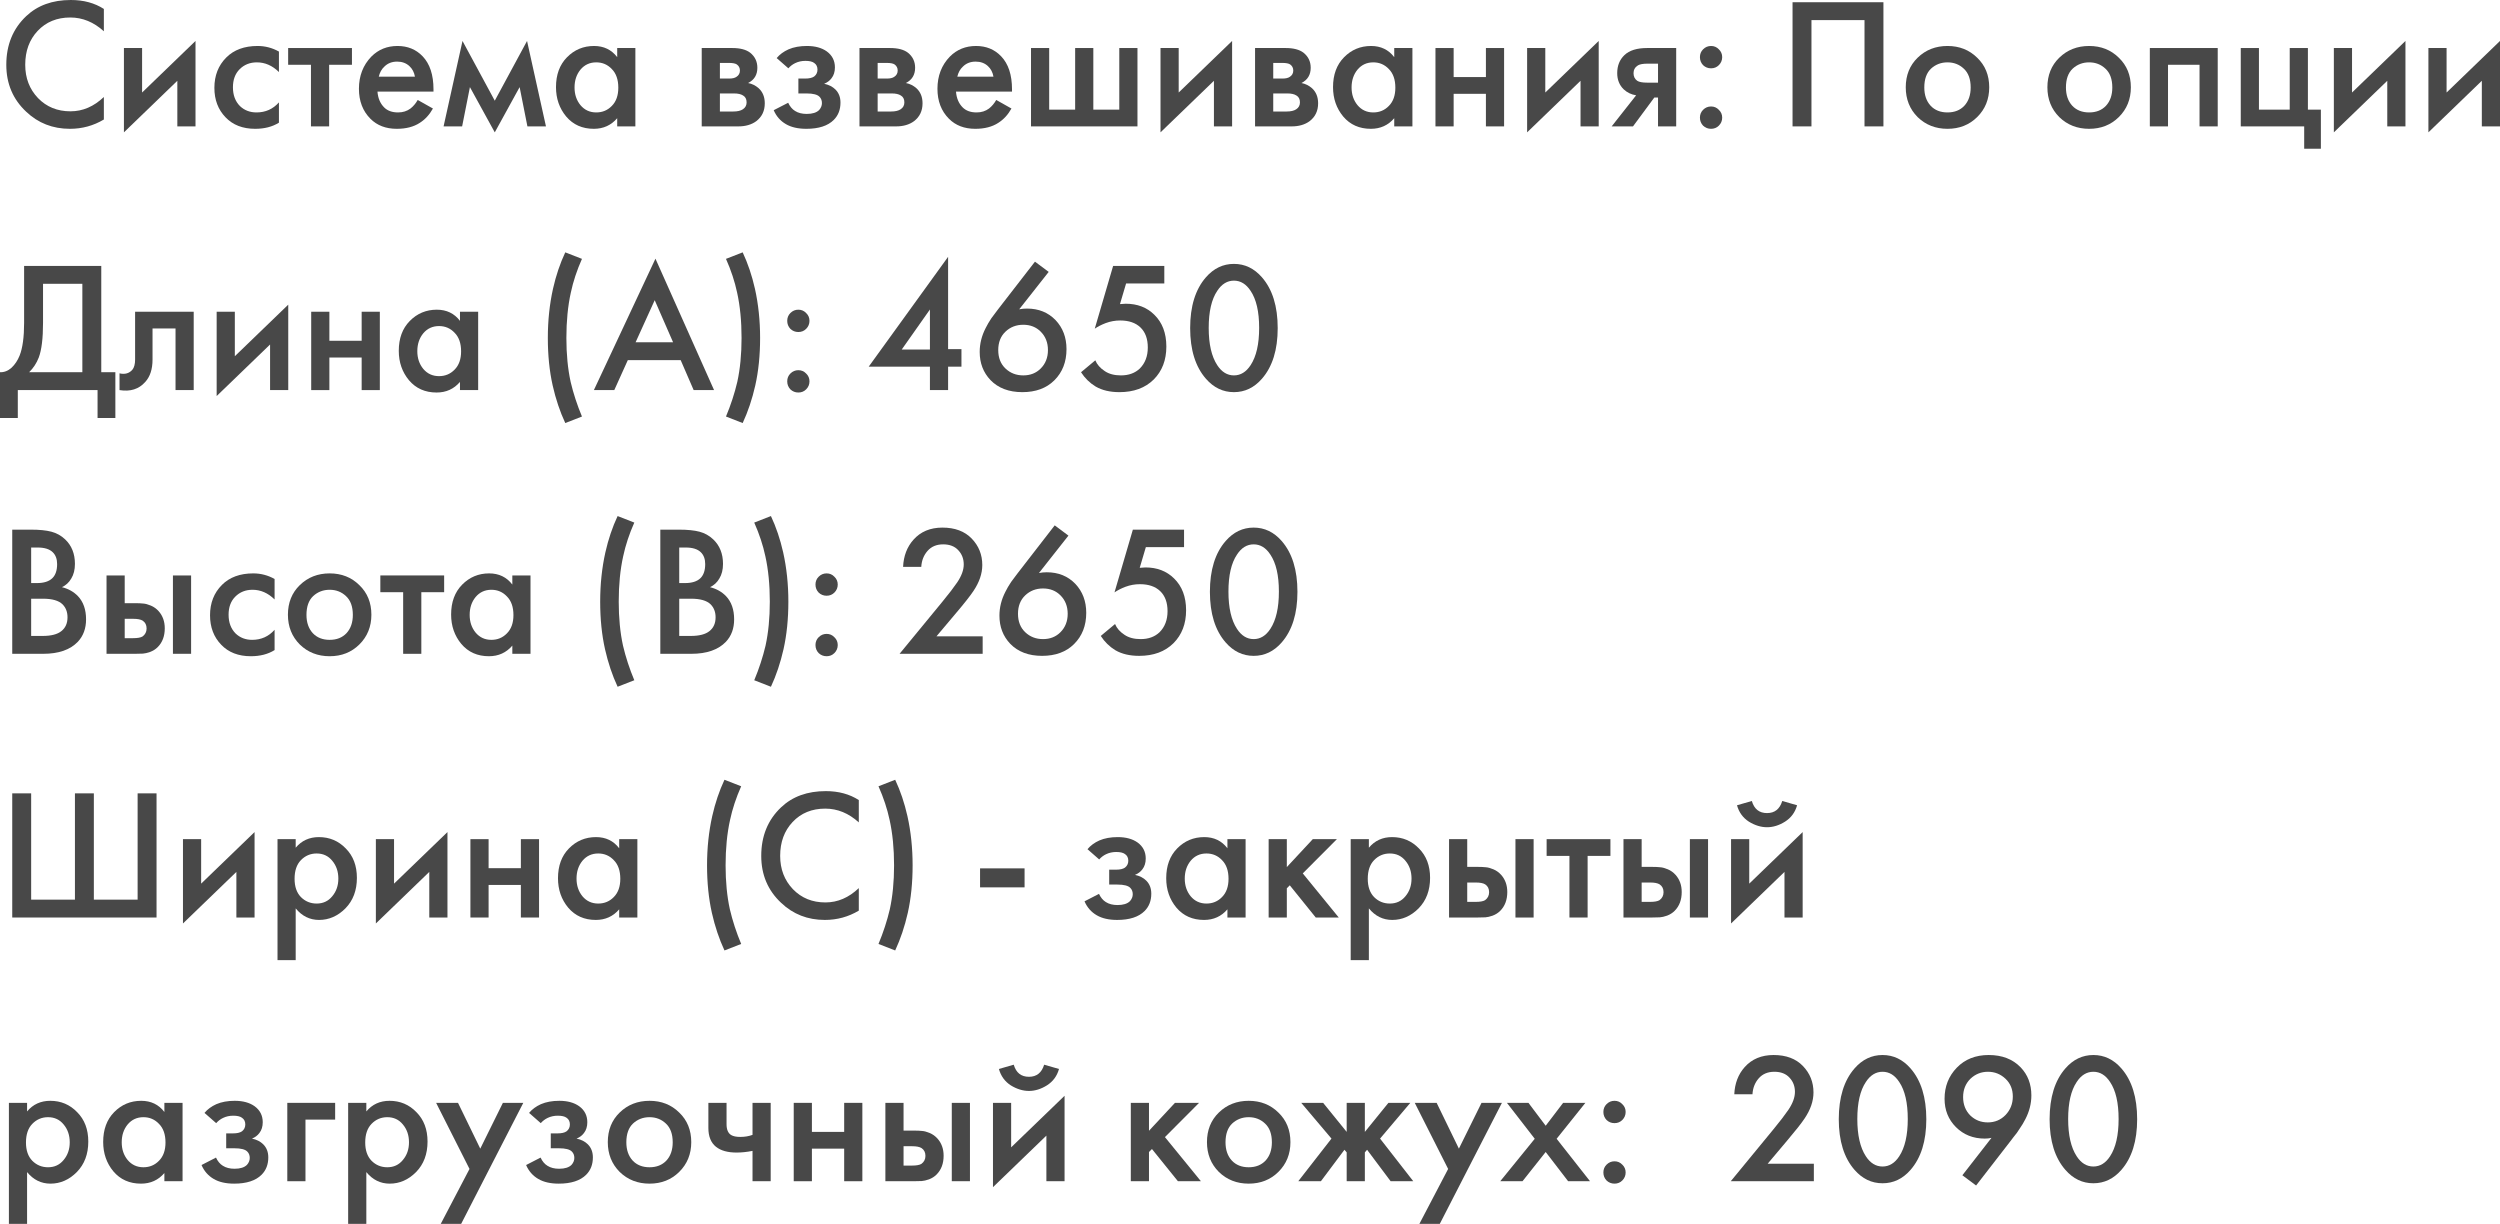 <?xml version="1.0" encoding="UTF-8"?> <svg xmlns="http://www.w3.org/2000/svg" width="956" height="468" viewBox="0 0 956 468" fill="none"> <path d="M39.718 3.417V11.959C35.841 8.447 31.562 6.691 26.881 6.691C21.774 6.691 17.613 8.4 14.398 11.816C11.23 15.186 9.646 19.504 9.646 24.771C9.646 29.849 11.277 34.096 14.54 37.513C17.802 40.882 21.94 42.567 26.952 42.567C31.633 42.567 35.888 40.74 39.718 37.086V45.699C35.746 48.072 31.42 49.258 26.739 49.258C20.166 49.258 14.587 47.075 10.001 42.709C4.941 37.964 2.411 31.985 2.411 24.771C2.411 17.179 4.941 10.986 10.001 6.193C14.351 2.064 20.048 0 27.094 0C31.964 0 36.172 1.139 39.718 3.417Z" fill="#484848"></path> <path d="M47.387 18.365H54.337V35.378L74.764 15.66V48.333H67.813V30.893L47.387 50.611V18.365Z" fill="#484848"></path> <path d="M106.664 19.718V27.548C104.158 25.08 101.344 23.846 98.224 23.846C95.576 23.846 93.377 24.724 91.627 26.48C89.925 28.188 89.074 30.49 89.074 33.385C89.074 36.374 89.973 38.771 91.769 40.574C93.472 42.187 95.576 42.994 98.082 42.994C101.533 42.994 104.394 41.713 106.664 39.15V46.909C104.158 48.475 101.132 49.258 97.585 49.258C92.81 49.258 89.027 47.787 86.237 44.845C83.4 41.903 81.982 38.154 81.982 33.598C81.982 28.9 83.495 25.032 86.521 21.995C89.452 19.053 93.448 17.582 98.507 17.582C101.392 17.582 104.11 18.294 106.664 19.718Z" fill="#484848"></path> <path d="M134.586 24.771H125.862V48.333H118.912V24.771H110.188V18.365H134.586V24.771Z" fill="#484848"></path> <path d="M159.737 38.225L165.553 41.499C164.229 43.872 162.55 45.699 160.517 46.98C158.2 48.499 155.269 49.258 151.722 49.258C147.562 49.258 144.204 47.977 141.651 45.414C138.719 42.472 137.254 38.652 137.254 33.954C137.254 29.019 138.838 24.914 142.006 21.639C144.701 18.934 148.034 17.582 152.006 17.582C155.883 17.582 159.075 18.887 161.581 21.497C164.371 24.392 165.766 28.615 165.766 34.167V35.022H144.346C144.535 37.537 145.386 39.554 146.9 41.072C148.176 42.353 149.949 42.994 152.219 42.994C154.063 42.994 155.647 42.496 156.971 41.499C158.059 40.645 158.981 39.554 159.737 38.225ZM144.843 29.327H158.673C158.389 27.666 157.68 26.314 156.545 25.27C155.316 24.131 153.756 23.561 151.864 23.561C149.878 23.561 148.247 24.202 146.97 25.483C145.93 26.432 145.221 27.714 144.843 29.327Z" fill="#484848"></path> <path d="M169.626 48.333L176.86 15.66L189.201 38.51L201.542 15.66L208.777 48.333H201.684L198.705 33.313L189.201 50.611L179.697 33.313L176.718 48.333H169.626Z" fill="#484848"></path> <path d="M236.018 21.853V18.365H242.968V48.333H236.018V45.201C233.701 47.906 230.722 49.258 227.081 49.258C222.684 49.258 219.161 47.692 216.513 44.56C213.912 41.428 212.612 37.679 212.612 33.313C212.612 28.568 214.007 24.771 216.797 21.924C219.634 19.029 223.085 17.582 227.152 17.582C230.887 17.582 233.842 19.006 236.018 21.853ZM228.003 23.846C225.544 23.846 223.535 24.771 221.974 26.622C220.461 28.473 219.705 30.751 219.705 33.456C219.705 36.113 220.461 38.367 221.974 40.218C223.535 42.069 225.544 42.994 228.003 42.994C230.367 42.994 232.353 42.164 233.961 40.503C235.616 38.842 236.443 36.517 236.443 33.527C236.443 30.442 235.616 28.07 233.961 26.409C232.353 24.7 230.367 23.846 228.003 23.846Z" fill="#484848"></path> <path d="M268.336 18.365H280.039C283.018 18.365 285.288 18.958 286.848 20.145C288.692 21.616 289.614 23.538 289.614 25.91C289.614 28.615 288.432 30.561 286.068 31.747C287.581 32.032 288.928 32.696 290.11 33.74C291.671 35.164 292.451 37.086 292.451 39.506C292.451 42.401 291.363 44.679 289.188 46.34C287.392 47.668 285.098 48.333 282.309 48.333H268.336V18.365ZM275.287 30.039H278.833C280.063 30.039 280.985 29.825 281.599 29.398C282.498 28.829 282.947 28.022 282.947 26.978C282.947 25.982 282.545 25.198 281.741 24.629C281.174 24.249 280.157 24.06 278.691 24.06H275.287V30.039ZM275.287 42.638H280.465C282.025 42.638 283.231 42.353 284.082 41.784C285.027 41.167 285.5 40.289 285.5 39.15C285.5 37.916 285.051 37.038 284.153 36.517C283.349 35.995 282.19 35.733 280.677 35.733H275.287V42.638Z" fill="#484848"></path> <path d="M301.47 26.124L297.001 22.209C298.136 20.833 299.649 19.718 301.541 18.863C303.526 18.009 305.867 17.582 308.562 17.582C311.683 17.582 314.213 18.27 316.151 19.646C318.232 21.165 319.272 23.205 319.272 25.768C319.272 27.429 318.846 28.805 317.995 29.897C317.286 30.846 316.34 31.558 315.158 32.032C316.955 32.412 318.397 33.147 319.485 34.239C320.761 35.52 321.4 37.181 321.4 39.221C321.4 41.926 320.549 44.133 318.846 45.841C316.577 48.119 313.078 49.258 308.349 49.258C305.181 49.258 302.581 48.665 300.548 47.479C298.42 46.245 296.859 44.465 295.866 42.14L301.399 39.293C302.061 40.716 302.935 41.76 304.023 42.425C305.205 43.184 306.694 43.564 308.491 43.564C310.666 43.564 312.25 43.065 313.243 42.069C313.953 41.262 314.307 40.384 314.307 39.435C314.307 38.438 314 37.632 313.385 37.015C312.581 36.161 310.926 35.733 308.42 35.733H305.3V30.039H307.924C309.437 30.039 310.572 29.778 311.328 29.256C312.179 28.592 312.605 27.714 312.605 26.622C312.605 25.483 312.179 24.629 311.328 24.06C310.619 23.538 309.508 23.277 307.995 23.277C306.576 23.277 305.276 23.561 304.094 24.131C303.101 24.605 302.226 25.27 301.47 26.124Z" fill="#484848"></path> <path d="M328.665 18.365H340.367C343.346 18.365 345.616 18.958 347.176 20.145C349.02 21.616 349.942 23.538 349.942 25.91C349.942 28.615 348.76 30.561 346.396 31.747C347.909 32.032 349.257 32.696 350.439 33.74C351.999 35.164 352.779 37.086 352.779 39.506C352.779 42.401 351.692 44.679 349.517 46.34C347.72 47.668 345.427 48.333 342.637 48.333H328.665V18.365ZM335.615 30.039H339.162C340.391 30.039 341.313 29.825 341.928 29.398C342.826 28.829 343.275 28.022 343.275 26.978C343.275 25.982 342.873 25.198 342.069 24.629C341.502 24.249 340.485 24.06 339.02 24.06H335.615V30.039ZM335.615 42.638H340.793C342.353 42.638 343.559 42.353 344.41 41.784C345.356 41.167 345.829 40.289 345.829 39.15C345.829 37.916 345.379 37.038 344.481 36.517C343.677 35.995 342.519 35.733 341.006 35.733H335.615V42.638Z" fill="#484848"></path> <path d="M380.964 38.225L386.78 41.499C385.456 43.872 383.777 45.699 381.744 46.98C379.427 48.499 376.496 49.258 372.949 49.258C368.788 49.258 365.431 47.977 362.878 45.414C359.946 42.472 358.48 38.652 358.48 33.954C358.48 29.019 360.064 24.914 363.232 21.639C365.928 18.934 369.261 17.582 373.233 17.582C377.11 17.582 380.302 18.887 382.808 21.497C385.598 24.392 386.993 28.615 386.993 34.167V35.022H365.573C365.762 37.537 366.613 39.554 368.126 41.072C369.403 42.353 371.176 42.994 373.446 42.994C375.29 42.994 376.874 42.496 378.198 41.499C379.285 40.645 380.207 39.554 380.964 38.225ZM366.069 29.327H379.9C379.616 27.666 378.907 26.314 377.772 25.27C376.543 24.131 374.982 23.561 373.091 23.561C371.105 23.561 369.474 24.202 368.197 25.483C367.157 26.432 366.448 27.714 366.069 29.327Z" fill="#484848"></path> <path d="M394.257 48.333V18.365H401.208V41.926H411.137V18.365H418.088V41.926H428.017V18.365H434.968V48.333H394.257Z" fill="#484848"></path> <path d="M443.78 18.365H450.731V35.378L471.157 15.66V48.333H464.207V30.893L443.78 50.611V18.365Z" fill="#484848"></path> <path d="M479.935 18.365H491.638C494.617 18.365 496.887 18.958 498.447 20.145C500.291 21.616 501.213 23.538 501.213 25.91C501.213 28.615 500.031 30.561 497.667 31.747C499.18 32.032 500.528 32.696 501.71 33.74C503.27 35.164 504.05 37.086 504.05 39.506C504.05 42.401 502.963 44.679 500.788 46.34C498.991 47.668 496.698 48.333 493.908 48.333H479.935V18.365ZM486.886 30.039H490.432C491.662 30.039 492.584 29.825 493.199 29.398C494.097 28.829 494.546 28.022 494.546 26.978C494.546 25.982 494.144 25.198 493.34 24.629C492.773 24.249 491.756 24.06 490.291 24.06H486.886V30.039ZM486.886 42.638H492.064C493.624 42.638 494.83 42.353 495.681 41.784C496.627 41.167 497.099 40.289 497.099 39.15C497.099 37.916 496.65 37.038 495.752 36.517C494.948 35.995 493.79 35.733 492.277 35.733H486.886V42.638Z" fill="#484848"></path> <path d="M533.157 21.853V18.365H540.107V48.333H533.157V45.201C530.84 47.906 527.861 49.258 524.22 49.258C519.823 49.258 516.3 47.692 513.652 44.56C511.052 41.428 509.751 37.679 509.751 33.313C509.751 28.568 511.146 24.771 513.936 21.924C516.773 19.029 520.225 17.582 524.291 17.582C528.026 17.582 530.982 19.006 533.157 21.853ZM525.142 23.846C522.683 23.846 520.674 24.771 519.114 26.622C517.6 28.473 516.844 30.751 516.844 33.456C516.844 36.113 517.6 38.367 519.114 40.218C520.674 42.069 522.683 42.994 525.142 42.994C527.506 42.994 529.492 42.164 531.1 40.503C532.755 38.842 533.582 36.517 533.582 33.527C533.582 30.442 532.755 28.07 531.1 26.409C529.492 24.7 527.506 23.846 525.142 23.846Z" fill="#484848"></path> <path d="M548.922 48.333V18.365H555.872V29.47H568.213V18.365H575.164V48.333H568.213V35.876H555.872V48.333H548.922Z" fill="#484848"></path> <path d="M583.969 18.365H590.92V35.378L611.346 15.66V48.333H604.395V30.893L583.969 50.611V18.365Z" fill="#484848"></path> <path d="M616.294 48.333L625.656 36.445C623.812 36.161 622.228 35.401 620.904 34.167C619.25 32.554 618.422 30.49 618.422 27.975C618.422 25.127 619.344 22.826 621.188 21.07C623.079 19.267 625.964 18.365 629.841 18.365H640.976V48.333H634.026V37.3H632.607L624.451 48.333H616.294ZM634.026 31.605V24.344H629.983C628.328 24.344 627.122 24.558 626.366 24.985C625.231 25.697 624.663 26.693 624.663 27.975C624.663 29.256 625.136 30.229 626.082 30.893C626.791 31.368 628.068 31.605 629.912 31.605H634.026Z" fill="#484848"></path> <path d="M651.258 24.914C650.455 24.06 650.053 23.039 650.053 21.853C650.053 20.667 650.455 19.67 651.258 18.863C652.109 18.009 653.126 17.582 654.308 17.582C655.49 17.582 656.483 18.009 657.287 18.863C658.138 19.67 658.564 20.667 658.564 21.853C658.564 23.039 658.138 24.06 657.287 24.914C656.483 25.721 655.49 26.124 654.308 26.124C653.126 26.124 652.109 25.721 651.258 24.914ZM651.258 48.048C650.455 47.194 650.053 46.174 650.053 44.987C650.053 43.801 650.455 42.804 651.258 41.998C652.109 41.143 653.126 40.716 654.308 40.716C655.49 40.716 656.483 41.143 657.287 41.998C658.138 42.804 658.564 43.801 658.564 44.987C658.564 46.174 658.138 47.194 657.287 48.048C656.483 48.855 655.49 49.258 654.308 49.258C653.126 49.258 652.109 48.855 651.258 48.048Z" fill="#484848"></path> <path d="M685.469 0.854H720.223V48.333H712.988V7.688H692.704V48.333H685.469V0.854Z" fill="#484848"></path> <path d="M733.301 22.067C736.374 19.077 740.181 17.582 744.72 17.582C749.259 17.582 753.042 19.077 756.068 22.067C759.141 25.009 760.678 28.781 760.678 33.385C760.678 37.94 759.141 41.737 756.068 44.774C753.042 47.763 749.259 49.258 744.72 49.258C740.181 49.258 736.374 47.763 733.301 44.774C730.275 41.737 728.762 37.94 728.762 33.385C728.762 28.781 730.275 25.009 733.301 22.067ZM738.266 40.432C739.873 42.14 742.025 42.994 744.72 42.994C747.415 42.994 749.567 42.14 751.174 40.432C752.782 38.676 753.586 36.35 753.586 33.456C753.586 30.276 752.711 27.88 750.961 26.266C749.259 24.653 747.179 23.846 744.72 23.846C742.261 23.846 740.157 24.653 738.408 26.266C736.705 27.88 735.854 30.276 735.854 33.456C735.854 36.35 736.658 38.676 738.266 40.432Z" fill="#484848"></path> <path d="M787.465 22.067C790.538 19.077 794.344 17.582 798.884 17.582C803.423 17.582 807.206 19.077 810.232 22.067C813.305 25.009 814.842 28.781 814.842 33.385C814.842 37.94 813.305 41.737 810.232 44.774C807.206 47.763 803.423 49.258 798.884 49.258C794.344 49.258 790.538 47.763 787.465 44.774C784.439 41.737 782.925 37.94 782.925 33.385C782.925 28.781 784.439 25.009 787.465 22.067ZM792.43 40.432C794.037 42.14 796.189 42.994 798.884 42.994C801.579 42.994 803.73 42.14 805.338 40.432C806.946 38.676 807.749 36.35 807.749 33.456C807.749 30.276 806.875 27.88 805.125 26.266C803.423 24.653 801.342 23.846 798.884 23.846C796.425 23.846 794.321 24.653 792.571 26.266C790.869 27.88 790.018 30.276 790.018 33.456C790.018 36.35 790.822 38.676 792.43 40.432Z" fill="#484848"></path> <path d="M822.096 18.365H848.055V48.333H841.104V24.771H829.047V48.333H822.096V18.365Z" fill="#484848"></path> <path d="M856.866 48.333V18.365H863.817V41.926H875.59V18.365H882.541V41.926H887.506V56.875H881.123V48.333H856.866Z" fill="#484848"></path> <path d="M892.467 18.365H899.418V35.378L919.845 15.66V48.333H912.894V30.893L892.467 50.611V18.365Z" fill="#484848"></path> <path d="M928.623 18.365H935.573V35.378L956 15.66V48.333H949.049V30.893L928.623 50.611V18.365Z" fill="#484848"></path> <path d="M9.22 101.696H38.725V142.341H44.116V159.852H37.307V149.174H6.809V159.852H0V142.341C1.608 142.388 3.073 141.819 4.397 140.633C5.721 139.399 6.762 137.833 7.518 135.934C8.653 133.04 9.22 128.887 9.22 123.478V101.696ZM16.455 108.529V123.478C16.455 129.409 15.911 133.823 14.823 136.717C13.972 138.9 12.743 140.775 11.135 142.341H31.491V108.529H16.455Z" fill="#484848"></path> <path d="M74.074 119.207V149.174H67.123V125.613H58.328V137.501C58.328 141.202 57.383 144.073 55.492 146.114C53.08 148.818 49.817 149.839 45.704 149.174V142.768C47.737 143.243 49.368 142.792 50.598 141.416C51.307 140.561 51.661 139.256 51.661 137.501V119.207H74.074Z" fill="#484848"></path> <path d="M82.849 119.207H89.8V136.219L110.227 116.502V149.174H103.276V131.735L82.849 151.452V119.207Z" fill="#484848"></path> <path d="M119.005 149.174V119.207H125.955V130.311H138.297V119.207H145.247V149.174H138.297V136.717H125.955V149.174H119.005Z" fill="#484848"></path> <path d="M175.897 122.695V119.207H182.848V149.174H175.897V146.042C173.58 148.747 170.601 150.1 166.96 150.1C162.563 150.1 159.04 148.534 156.393 145.402C153.792 142.27 152.492 138.521 152.492 134.155C152.492 129.409 153.886 125.613 156.676 122.766C159.513 119.871 162.965 118.424 167.031 118.424C170.767 118.424 173.722 119.847 175.897 122.695ZM167.882 124.688C165.424 124.688 163.414 125.613 161.854 127.464C160.341 129.315 159.584 131.592 159.584 134.297C159.584 136.955 160.341 139.209 161.854 141.06C163.414 142.91 165.424 143.836 167.882 143.836C170.247 143.836 172.233 143.005 173.84 141.344C175.495 139.683 176.323 137.358 176.323 134.368C176.323 131.284 175.495 128.911 173.84 127.25C172.233 125.542 170.247 124.688 167.882 124.688Z" fill="#484848"></path> <path d="M222.543 159.282L216.159 161.774C214.126 157.408 212.519 152.615 211.337 147.395C210.107 141.89 209.492 135.84 209.492 129.243C209.492 122.6 210.154 116.312 211.478 110.38C212.613 105.35 214.174 100.723 216.159 96.499L222.543 98.991C220.604 103.357 219.186 107.651 218.287 111.875C217.152 117 216.585 122.789 216.585 129.243C216.585 135.46 217.129 141.06 218.216 146.042C219.257 150.456 220.699 154.869 222.543 159.282Z" fill="#484848"></path> <path d="M265.255 149.174L260.291 137.714H240.077L234.899 149.174H227.098L250.645 98.92L273.057 149.174H265.255ZM243.056 130.881H257.383L250.361 114.793L243.056 130.881Z" fill="#484848"></path> <path d="M283.998 161.774L277.614 159.282C279.458 154.869 280.9 150.456 281.941 146.042C283.028 141.06 283.572 135.46 283.572 129.243C283.572 122.789 283.005 117 281.87 111.875C280.971 107.651 279.553 103.357 277.614 98.991L283.998 96.499C285.983 100.723 287.544 105.35 288.679 110.38C290.003 116.312 290.665 122.6 290.665 129.243C290.665 135.84 290.05 141.89 288.82 147.395C287.638 152.615 286.031 157.408 283.998 161.774Z" fill="#484848"></path> <path d="M302.241 125.755C301.437 124.901 301.035 123.881 301.035 122.695C301.035 121.508 301.437 120.512 302.241 119.705C303.092 118.851 304.109 118.424 305.291 118.424C306.473 118.424 307.466 118.851 308.27 119.705C309.121 120.512 309.546 121.508 309.546 122.695C309.546 123.881 309.121 124.901 308.27 125.755C307.466 126.562 306.473 126.966 305.291 126.966C304.109 126.966 303.092 126.562 302.241 125.755ZM302.241 148.89C301.437 148.035 301.035 147.015 301.035 145.829C301.035 144.642 301.437 143.646 302.241 142.839C303.092 141.985 304.109 141.558 305.291 141.558C306.473 141.558 307.466 141.985 308.27 142.839C309.121 143.646 309.546 144.642 309.546 145.829C309.546 147.015 309.121 148.035 308.27 148.89C307.466 149.696 306.473 150.1 305.291 150.1C304.109 150.1 303.092 149.696 302.241 148.89Z" fill="#484848"></path> <path d="M362.553 98.208V133.514H367.659V140.205H362.553V149.174H355.602V140.205H332.196L362.553 98.208ZM344.821 133.657H355.602V118.352L344.821 133.657Z" fill="#484848"></path> <path d="M395.771 100.059L401.02 103.974L389.743 118.281C390.688 118.091 391.681 117.997 392.721 117.997C397.166 117.997 400.807 119.468 403.644 122.41C406.434 125.352 407.829 129.054 407.829 133.514C407.829 138.402 406.268 142.388 403.147 145.473C400.121 148.463 396.055 149.957 390.948 149.957C385.794 149.957 381.728 148.415 378.749 145.331C376.007 142.436 374.635 138.853 374.635 134.582C374.635 131.45 375.392 128.413 376.905 125.471C377.236 124.806 377.567 124.189 377.898 123.62C378.276 123.003 378.678 122.362 379.104 121.698C379.577 121.034 379.931 120.559 380.168 120.274C380.404 119.942 380.83 119.373 381.444 118.566C382.106 117.712 382.508 117.19 382.65 117L395.771 100.059ZM397.97 126.823C396.22 125.067 393.998 124.189 391.303 124.189C388.608 124.189 386.338 125.067 384.494 126.823C382.65 128.579 381.728 130.928 381.728 133.87C381.728 136.812 382.65 139.161 384.494 140.917C386.338 142.673 388.608 143.551 391.303 143.551C393.998 143.551 396.22 142.673 397.97 140.917C399.814 139.067 400.736 136.717 400.736 133.87C400.736 131.023 399.814 128.674 397.97 126.823Z" fill="#484848"></path> <path d="M445.232 101.696V108.387H430.621L428.281 116.288C429.226 116.193 429.959 116.146 430.479 116.146C434.924 116.146 438.565 117.546 441.402 120.346C444.475 123.335 446.012 127.393 446.012 132.518C446.012 137.69 444.404 141.89 441.189 145.117C437.926 148.344 433.553 149.957 428.068 149.957C424.474 149.957 421.448 149.246 418.989 147.822C416.72 146.446 414.852 144.619 413.386 142.341L418.848 137.785C419.509 139.399 420.715 140.775 422.465 141.914C424.072 143.005 426.129 143.551 428.635 143.551C431.614 143.551 434.026 142.673 435.87 140.917C437.903 138.877 438.919 136.195 438.919 132.874C438.919 129.552 437.974 126.989 436.082 125.186C434.238 123.43 431.661 122.552 428.352 122.552C426.46 122.552 424.616 122.884 422.819 123.549C421.212 124.166 419.817 124.878 418.635 125.684L425.656 101.696H445.232Z" fill="#484848"></path> <path d="M482.564 144.832C479.585 148.249 476.015 149.957 471.854 149.957C467.693 149.957 464.124 148.249 461.145 144.832C457.126 140.229 455.116 133.775 455.116 125.471C455.116 117.119 457.126 110.641 461.145 106.038C464.124 102.621 467.693 100.913 471.854 100.913C476.015 100.913 479.585 102.621 482.564 106.038C486.583 110.641 488.593 117.119 488.593 125.471C488.593 133.775 486.583 140.229 482.564 144.832ZM478.238 111.234C476.535 108.624 474.408 107.319 471.854 107.319C469.301 107.319 467.173 108.624 465.471 111.234C463.296 114.461 462.209 119.183 462.209 125.4C462.209 131.569 463.296 136.314 465.471 139.636C467.173 142.246 469.301 143.551 471.854 143.551C474.408 143.551 476.535 142.246 478.238 139.636C480.413 136.314 481.5 131.569 481.5 125.4C481.5 119.183 480.413 114.461 478.238 111.234Z" fill="#484848"></path> <path d="M4.681 202.537H11.845C15.06 202.537 17.66 202.798 19.646 203.32C21.632 203.842 23.382 204.815 24.895 206.239C27.401 208.612 28.654 211.744 28.654 215.635C28.654 217.865 28.181 219.74 27.235 221.258C26.384 222.729 25.202 223.821 23.689 224.533C26.148 225.15 28.181 226.289 29.789 227.949C31.869 230.132 32.91 233.098 32.91 236.847C32.91 240.311 31.869 243.159 29.789 245.389C26.857 248.474 22.436 250.016 16.526 250.016H4.681V202.537ZM11.915 209.371V222.967H14.114C16.762 222.967 18.724 222.35 20.001 221.116C21.23 219.93 21.845 218.126 21.845 215.706C21.845 213.76 21.278 212.242 20.143 211.15C18.913 209.964 16.998 209.371 14.398 209.371H11.915ZM11.915 228.946V243.182H16.313C19.576 243.182 21.963 242.566 23.476 241.332C25.037 240.098 25.817 238.342 25.817 236.064C25.817 234.024 25.179 232.363 23.902 231.081C22.436 229.658 19.954 228.946 16.455 228.946H11.915Z" fill="#484848"></path> <path d="M40.737 250.016V220.048H47.688V230.654H51.66C52.937 230.654 53.977 230.702 54.781 230.797C55.584 230.844 56.554 231.105 57.688 231.58C58.823 232.054 59.816 232.766 60.667 233.715C62.228 235.471 63.008 237.654 63.008 240.264C63.008 243.254 62.109 245.65 60.313 247.453C59.509 248.26 58.54 248.877 57.405 249.304C56.317 249.684 55.395 249.897 54.639 249.945C53.929 249.992 52.913 250.016 51.589 250.016H40.737ZM47.688 244.037H50.88C52.582 244.037 53.788 243.823 54.497 243.396C55.537 242.637 56.057 241.617 56.057 240.335C56.057 239.006 55.561 238.01 54.568 237.346C53.811 236.871 52.605 236.634 50.951 236.634H47.688V244.037ZM66.129 250.016V220.048H73.079V250.016H66.129Z" fill="#484848"></path> <path d="M105.001 221.401V229.231C102.495 226.763 99.682 225.529 96.561 225.529C93.913 225.529 91.715 226.407 89.965 228.163C88.263 229.871 87.412 232.173 87.412 235.068C87.412 238.057 88.31 240.454 90.107 242.257C91.809 243.871 93.913 244.677 96.419 244.677C99.871 244.677 102.732 243.396 105.001 240.833V248.592C102.495 250.158 99.469 250.941 95.923 250.941C91.147 250.941 87.365 249.47 84.575 246.528C81.738 243.586 80.319 239.837 80.319 235.281C80.319 230.583 81.832 226.716 84.859 223.679C87.79 220.736 91.786 219.265 96.845 219.265C99.729 219.265 102.448 219.977 105.001 221.401Z" fill="#484848"></path> <path d="M114.642 223.75C117.715 220.76 121.522 219.265 126.061 219.265C130.6 219.265 134.383 220.76 137.409 223.75C140.482 226.692 142.019 230.465 142.019 235.068C142.019 239.623 140.482 243.42 137.409 246.457C134.383 249.447 130.6 250.941 126.061 250.941C121.522 250.941 117.715 249.447 114.642 246.457C111.616 243.42 110.102 239.623 110.102 235.068C110.102 230.465 111.616 226.692 114.642 223.75ZM119.607 242.115C121.214 243.823 123.366 244.677 126.061 244.677C128.756 244.677 130.907 243.823 132.515 242.115C134.123 240.359 134.926 238.034 134.926 235.139C134.926 231.959 134.052 229.563 132.302 227.949C130.6 226.336 128.52 225.529 126.061 225.529C123.602 225.529 121.498 226.336 119.748 227.949C118.046 229.563 117.195 231.959 117.195 235.139C117.195 238.034 117.999 240.359 119.607 242.115Z" fill="#484848"></path> <path d="M169.841 226.455H161.117V250.016H154.167V226.455H145.443V220.048H169.841V226.455Z" fill="#484848"></path> <path d="M195.914 223.536V220.048H202.865V250.016H195.914V246.884C193.597 249.589 190.618 250.941 186.977 250.941C182.58 250.941 179.057 249.375 176.41 246.243C173.809 243.111 172.509 239.362 172.509 234.997C172.509 230.251 173.904 226.455 176.693 223.607C179.53 220.713 182.982 219.265 187.048 219.265C190.784 219.265 193.739 220.689 195.914 223.536ZM187.9 225.529C185.441 225.529 183.431 226.455 181.871 228.305C180.358 230.156 179.601 232.434 179.601 235.139C179.601 237.796 180.358 240.05 181.871 241.901C183.431 243.752 185.441 244.677 187.9 244.677C190.264 244.677 192.25 243.847 193.857 242.186C195.512 240.525 196.34 238.2 196.34 235.21C196.34 232.126 195.512 229.753 193.857 228.092C192.25 226.383 190.264 225.529 187.9 225.529Z" fill="#484848"></path> <path d="M242.56 260.124L236.177 262.615C234.143 258.249 232.536 253.456 231.354 248.236C230.124 242.732 229.51 236.681 229.51 230.085C229.51 223.441 230.172 217.154 231.495 211.222C232.63 206.191 234.191 201.565 236.177 197.341L242.56 199.832C240.621 204.198 239.203 208.493 238.304 212.716C237.17 217.842 236.602 223.631 236.602 230.085C236.602 236.302 237.146 241.901 238.233 246.884C239.274 251.297 240.716 255.711 242.56 260.124Z" fill="#484848"></path> <path d="M252.505 202.537H259.668C262.884 202.537 265.484 202.798 267.47 203.32C269.456 203.842 271.206 204.815 272.719 206.239C275.225 208.612 276.478 211.744 276.478 215.635C276.478 217.865 276.005 219.74 275.059 221.258C274.208 222.729 273.026 223.821 271.513 224.533C273.972 225.15 276.005 226.289 277.613 227.949C279.693 230.132 280.733 233.098 280.733 236.847C280.733 240.311 279.693 243.159 277.613 245.389C274.681 248.474 270.26 250.016 264.349 250.016H252.505V202.537ZM259.739 209.371V222.967H261.938C264.586 222.967 266.548 222.35 267.825 221.116C269.054 219.93 269.669 218.126 269.669 215.706C269.669 213.76 269.102 212.242 267.967 211.15C266.737 209.964 264.822 209.371 262.222 209.371H259.739ZM259.739 228.946V243.182H264.137C267.399 243.182 269.787 242.566 271.3 241.332C272.861 240.098 273.641 238.342 273.641 236.064C273.641 234.024 273.002 232.363 271.726 231.081C270.26 229.658 267.778 228.946 264.279 228.946H259.739Z" fill="#484848"></path> <path d="M294.803 262.615L288.419 260.124C290.263 255.711 291.706 251.297 292.746 246.884C293.833 241.901 294.377 236.302 294.377 230.085C294.377 223.631 293.81 217.842 292.675 212.716C291.776 208.493 290.358 204.198 288.419 199.832L294.803 197.341C296.789 201.565 298.349 206.191 299.484 211.222C300.808 217.154 301.47 223.441 301.47 230.085C301.47 236.681 300.855 242.732 299.626 248.236C298.443 253.456 296.836 258.249 294.803 262.615Z" fill="#484848"></path> <path d="M313.046 226.597C312.242 225.743 311.84 224.723 311.84 223.536C311.84 222.35 312.242 221.353 313.046 220.547C313.897 219.692 314.914 219.265 316.096 219.265C317.278 219.265 318.271 219.692 319.075 220.547C319.926 221.353 320.351 222.35 320.351 223.536C320.351 224.723 319.926 225.743 319.075 226.597C318.271 227.404 317.278 227.807 316.096 227.807C314.914 227.807 313.897 227.404 313.046 226.597ZM313.046 249.731C312.242 248.877 311.84 247.857 311.84 246.67C311.84 245.484 312.242 244.488 313.046 243.681C313.897 242.827 314.914 242.399 316.096 242.399C317.278 242.399 318.271 242.827 319.075 243.681C319.926 244.488 320.351 245.484 320.351 246.67C320.351 247.857 319.926 248.877 319.075 249.731C318.271 250.538 317.278 250.941 316.096 250.941C314.914 250.941 313.897 250.538 313.046 249.731Z" fill="#484848"></path> <path d="M375.769 243.325V250.016H343.994L360.378 230.085C362.837 227.095 364.728 224.628 366.052 222.682C367.707 220.214 368.535 217.936 368.535 215.848C368.535 213.713 367.849 211.91 366.478 210.439C365.107 208.92 363.168 208.161 360.662 208.161C358.156 208.161 356.17 208.991 354.704 210.652C353.238 212.313 352.435 214.354 352.293 216.774H345.342C345.531 212.598 346.855 209.134 349.314 206.381C352.056 203.297 355.744 201.754 360.378 201.754C365.154 201.754 368.889 203.154 371.585 205.954C374.28 208.754 375.627 212.123 375.627 216.062C375.627 219.336 374.492 222.658 372.223 226.028C370.993 227.878 368.747 230.726 365.485 234.569L358.109 243.325H375.769Z" fill="#484848"></path> <path d="M403.321 200.9L408.569 204.815L397.292 219.123C398.238 218.933 399.231 218.838 400.271 218.838C404.716 218.838 408.357 220.309 411.194 223.251C413.983 226.194 415.378 229.895 415.378 234.356C415.378 239.244 413.818 243.23 410.697 246.315C407.671 249.304 403.605 250.799 398.498 250.799C393.344 250.799 389.278 249.257 386.299 246.172C383.556 243.277 382.185 239.695 382.185 235.424C382.185 232.292 382.942 229.255 384.455 226.312C384.786 225.648 385.117 225.031 385.448 224.462C385.826 223.845 386.228 223.204 386.653 222.54C387.126 221.875 387.481 221.401 387.717 221.116C387.954 220.784 388.379 220.214 388.994 219.408C389.656 218.553 390.058 218.031 390.2 217.842L403.321 200.9ZM405.52 227.665C403.77 225.909 401.548 225.031 398.853 225.031C396.157 225.031 393.888 225.909 392.044 227.665C390.2 229.421 389.278 231.77 389.278 234.712C389.278 237.654 390.2 240.003 392.044 241.759C393.888 243.515 396.157 244.393 398.853 244.393C401.548 244.393 403.77 243.515 405.52 241.759C407.364 239.908 408.286 237.559 408.286 234.712C408.286 231.865 407.364 229.515 405.52 227.665Z" fill="#484848"></path> <path d="M452.781 202.537V209.229H438.171L435.83 217.13C436.776 217.035 437.509 216.987 438.029 216.987C442.474 216.987 446.114 218.387 448.952 221.187C452.025 224.177 453.562 228.234 453.562 233.359C453.562 238.532 451.954 242.732 448.739 245.959C445.476 249.186 441.102 250.799 435.618 250.799C432.024 250.799 428.998 250.087 426.539 248.664C424.269 247.287 422.402 245.46 420.936 243.182L426.397 238.627C427.059 240.24 428.265 241.617 430.014 242.755C431.622 243.847 433.679 244.393 436.185 244.393C439.164 244.393 441.575 243.515 443.419 241.759C445.453 239.718 446.469 237.037 446.469 233.715C446.469 230.393 445.523 227.831 443.632 226.028C441.788 224.272 439.211 223.394 435.901 223.394C434.01 223.394 432.166 223.726 430.369 224.39C428.761 225.007 427.367 225.719 426.184 226.526L433.206 202.537H452.781Z" fill="#484848"></path> <path d="M490.114 245.674C487.135 249.091 483.565 250.799 479.404 250.799C475.243 250.799 471.673 249.091 468.694 245.674C464.675 241.071 462.666 234.617 462.666 226.312C462.666 217.96 464.675 211.483 468.694 206.88C471.673 203.463 475.243 201.754 479.404 201.754C483.565 201.754 487.135 203.463 490.114 206.88C494.133 211.483 496.142 217.96 496.142 226.312C496.142 234.617 494.133 241.071 490.114 245.674ZM485.787 212.076C484.085 209.466 481.957 208.161 479.404 208.161C476.851 208.161 474.723 209.466 473.021 212.076C470.846 215.303 469.758 220.025 469.758 226.241C469.758 232.41 470.846 237.156 473.021 240.478C474.723 243.088 476.851 244.393 479.404 244.393C481.957 244.393 484.085 243.088 485.787 240.478C487.962 237.156 489.05 232.41 489.05 226.241C489.05 220.025 487.962 215.303 485.787 212.076Z" fill="#484848"></path> <path d="M4.681 350.858V303.379H11.915V344.024H28.654V303.379H35.888V344.024H52.627V303.379H59.861V350.858H4.681Z" fill="#484848"></path> <path d="M69.966 320.89H76.917V337.902L97.344 318.185V350.858H90.393V333.418L69.966 353.135V320.89Z" fill="#484848"></path> <path d="M113.073 347.37V367.158H106.122V320.89H113.073V324.164C115.342 321.459 118.297 320.107 121.938 320.107C126.005 320.107 129.433 321.554 132.222 324.449C135.059 327.296 136.478 331.045 136.478 335.696C136.478 340.489 135.012 344.38 132.081 347.37C129.149 350.312 125.792 351.783 122.009 351.783C118.463 351.783 115.484 350.312 113.073 347.37ZM121.087 326.371C118.723 326.371 116.713 327.225 115.058 328.933C113.451 330.594 112.647 332.967 112.647 336.052C112.647 339.041 113.451 341.367 115.058 343.028C116.713 344.688 118.723 345.519 121.087 345.519C123.546 345.519 125.532 344.594 127.045 342.743C128.605 340.892 129.385 338.638 129.385 335.981C129.385 333.276 128.605 330.998 127.045 329.147C125.532 327.296 123.546 326.371 121.087 326.371Z" fill="#484848"></path> <path d="M143.732 320.89H150.682V337.902L171.109 318.185V350.858H164.158V333.418L143.732 353.135V320.89Z" fill="#484848"></path> <path d="M179.887 350.858V320.89H186.838V331.994H199.179V320.89H206.13V350.858H199.179V338.401H186.838V350.858H179.887Z" fill="#484848"></path> <path d="M236.779 324.378V320.89H243.73V350.858H236.779V347.726C234.462 350.431 231.484 351.783 227.843 351.783C223.445 351.783 219.923 350.217 217.275 347.085C214.674 343.953 213.374 340.204 213.374 335.838C213.374 331.093 214.769 327.296 217.559 324.449C220.396 321.554 223.847 320.107 227.914 320.107C231.649 320.107 234.604 321.53 236.779 324.378ZM228.765 326.371C226.306 326.371 224.297 327.296 222.736 329.147C221.223 330.998 220.467 333.276 220.467 335.981C220.467 338.638 221.223 340.892 222.736 342.743C224.297 344.594 226.306 345.519 228.765 345.519C231.129 345.519 233.115 344.688 234.723 343.028C236.377 341.367 237.205 339.041 237.205 336.052C237.205 332.967 236.377 330.594 234.723 328.933C233.115 327.225 231.129 326.371 228.765 326.371Z" fill="#484848"></path> <path d="M283.425 360.966L277.042 363.457C275.009 359.091 273.401 354.298 272.219 349.078C270.99 343.573 270.375 337.523 270.375 330.927C270.375 324.283 271.037 317.995 272.361 312.063C273.496 307.033 275.056 302.406 277.042 298.183L283.425 300.674C281.487 305.04 280.068 309.335 279.17 313.558C278.035 318.683 277.467 324.473 277.467 330.927C277.467 337.143 278.011 342.743 279.099 347.726C280.139 352.139 281.581 356.552 283.425 360.966Z" fill="#484848"></path> <path d="M328.407 305.942V314.483C324.53 310.972 320.251 309.216 315.57 309.216C310.463 309.216 306.302 310.924 303.087 314.341C299.919 317.71 298.335 322.029 298.335 327.296C298.335 332.374 299.966 336.621 303.229 340.038C306.491 343.407 310.629 345.092 315.641 345.092C320.322 345.092 324.577 343.265 328.407 339.611V348.224C324.436 350.597 320.109 351.783 315.428 351.783C308.856 351.783 303.276 349.6 298.69 345.234C293.63 340.489 291.101 334.509 291.101 327.296C291.101 319.703 293.63 313.511 298.69 308.718C303.04 304.589 308.737 302.525 315.783 302.525C320.653 302.525 324.861 303.664 328.407 305.942Z" fill="#484848"></path> <path d="M342.317 363.457L335.934 360.966C337.778 356.552 339.22 352.139 340.26 347.726C341.348 342.743 341.892 337.143 341.892 330.927C341.892 324.473 341.324 318.683 340.189 313.558C339.291 309.335 337.873 305.04 335.934 300.674L342.317 298.183C344.303 302.406 345.863 307.033 346.998 312.063C348.322 317.995 348.984 324.283 348.984 330.927C348.984 337.523 348.37 343.573 347.14 349.078C345.958 354.298 344.35 359.091 342.317 363.457Z" fill="#484848"></path> <path d="M374.774 339.326V332.065H391.796V339.326H374.774Z" fill="#484848"></path> <path d="M420.325 328.649L415.857 324.734C416.992 323.358 418.505 322.242 420.396 321.388C422.382 320.534 424.723 320.107 427.418 320.107C430.539 320.107 433.068 320.795 435.007 322.171C437.087 323.69 438.128 325.73 438.128 328.293C438.128 329.954 437.702 331.33 436.851 332.421C436.142 333.37 435.196 334.082 434.014 334.557C435.811 334.936 437.253 335.672 438.34 336.764C439.617 338.045 440.255 339.706 440.255 341.746C440.255 344.451 439.404 346.658 437.702 348.366C435.432 350.644 431.933 351.783 427.205 351.783C424.037 351.783 421.436 351.19 419.403 350.003C417.276 348.77 415.715 346.99 414.722 344.665L420.254 341.817C420.916 343.241 421.791 344.285 422.879 344.949C424.061 345.709 425.55 346.088 427.347 346.088C429.522 346.088 431.106 345.59 432.099 344.594C432.808 343.787 433.163 342.909 433.163 341.96C433.163 340.963 432.855 340.157 432.241 339.54C431.437 338.685 429.782 338.258 427.276 338.258H424.155V332.564H426.78C428.293 332.564 429.427 332.303 430.184 331.781C431.035 331.116 431.461 330.238 431.461 329.147C431.461 328.008 431.035 327.154 430.184 326.584C429.475 326.062 428.364 325.801 426.85 325.801C425.432 325.801 424.132 326.086 422.95 326.656C421.957 327.13 421.082 327.795 420.325 328.649Z" fill="#484848"></path> <path d="M469.365 324.378V320.89H476.316V350.858H469.365V347.726C467.048 350.431 464.07 351.783 460.429 351.783C456.031 351.783 452.509 350.217 449.861 347.085C447.26 343.953 445.96 340.204 445.96 335.838C445.96 331.093 447.355 327.296 450.145 324.449C452.982 321.554 456.433 320.107 460.5 320.107C464.235 320.107 467.19 321.53 469.365 324.378ZM461.351 326.371C458.892 326.371 456.882 327.296 455.322 329.147C453.809 330.998 453.052 333.276 453.052 335.981C453.052 338.638 453.809 340.892 455.322 342.743C456.882 344.594 458.892 345.519 461.351 345.519C463.715 345.519 465.701 344.688 467.309 343.028C468.963 341.367 469.791 339.041 469.791 336.052C469.791 332.967 468.963 330.594 467.309 328.933C465.701 327.225 463.715 326.371 461.351 326.371Z" fill="#484848"></path> <path d="M485.13 320.89H492.081V331.567L502.01 320.89H511.231L498.181 333.987L511.94 350.858H503.145L493.216 338.543L492.081 339.682V350.858H485.13V320.89Z" fill="#484848"></path> <path d="M523.457 347.37V367.158H516.506V320.89H523.457V324.164C525.727 321.459 528.682 320.107 532.323 320.107C536.389 320.107 539.817 321.554 542.607 324.449C545.444 327.296 546.863 331.045 546.863 335.696C546.863 340.489 545.397 344.38 542.465 347.37C539.534 350.312 536.176 351.783 532.394 351.783C528.847 351.783 525.869 350.312 523.457 347.37ZM531.472 326.371C529.108 326.371 527.098 327.225 525.443 328.933C523.835 330.594 523.032 332.967 523.032 336.052C523.032 339.041 523.835 341.367 525.443 343.028C527.098 344.688 529.108 345.519 531.472 345.519C533.93 345.519 535.916 344.594 537.429 342.743C538.99 340.892 539.77 338.638 539.77 335.981C539.77 333.276 538.99 330.998 537.429 329.147C535.916 327.296 533.93 326.371 531.472 326.371Z" fill="#484848"></path> <path d="M554.116 350.858V320.89H561.067V331.496H565.039C566.316 331.496 567.356 331.543 568.16 331.638C568.964 331.686 569.933 331.947 571.068 332.421C572.202 332.896 573.195 333.608 574.046 334.557C575.607 336.313 576.387 338.496 576.387 341.106C576.387 344.095 575.489 346.492 573.692 348.295C572.888 349.102 571.919 349.719 570.784 350.146C569.696 350.525 568.774 350.739 568.018 350.786C567.309 350.834 566.292 350.858 564.968 350.858H554.116ZM561.067 344.878H564.259C565.961 344.878 567.167 344.665 567.876 344.238C568.916 343.478 569.436 342.458 569.436 341.177C569.436 339.848 568.94 338.852 567.947 338.187C567.19 337.713 565.985 337.475 564.33 337.475H561.067V344.878ZM579.508 350.858V320.89H586.458V350.858H579.508Z" fill="#484848"></path> <path d="M615.827 327.296H607.103V350.858H600.153V327.296H591.429V320.89H615.827V327.296Z" fill="#484848"></path> <path d="M620.817 350.858V320.89H627.768V331.496H631.739C633.016 331.496 634.056 331.543 634.86 331.638C635.664 331.686 636.633 331.947 637.768 332.421C638.903 332.896 639.896 333.608 640.747 334.557C642.307 336.313 643.088 338.496 643.088 341.106C643.088 344.095 642.189 346.492 640.392 348.295C639.589 349.102 638.619 349.719 637.484 350.146C636.397 350.525 635.475 350.739 634.718 350.786C634.009 350.834 632.992 350.858 631.669 350.858H620.817ZM627.768 344.878H630.959C632.661 344.878 633.867 344.665 634.576 344.238C635.617 343.478 636.137 342.458 636.137 341.177C636.137 339.848 635.64 338.852 634.647 338.187C633.891 337.713 632.685 337.475 631.03 337.475H627.768V344.878ZM646.208 350.858V320.89H653.159V350.858H646.208Z" fill="#484848"></path> <path d="M661.959 320.89H668.91V337.902L689.336 318.185V350.858H682.386V333.418L661.959 353.135V320.89ZM664.229 307.935L669.903 306.297C670.801 309.382 672.74 310.924 675.719 310.924C678.65 310.924 680.589 309.382 681.535 306.297L687.209 307.935C686.452 310.64 684.915 312.728 682.599 314.199C680.329 315.622 678.036 316.334 675.719 316.334C673.402 316.334 671.085 315.622 668.768 314.199C666.498 312.728 664.985 310.64 664.229 307.935Z" fill="#484848"></path> <path d="M10.355 448.211V468H3.404V421.731H10.355V425.006C12.625 422.301 15.58 420.949 19.221 420.949C23.287 420.949 26.715 422.396 29.505 425.291C32.342 428.138 33.761 431.887 33.761 436.537C33.761 441.33 32.295 445.222 29.363 448.211C26.432 451.154 23.074 452.625 19.292 452.625C15.745 452.625 12.767 451.154 10.355 448.211ZM18.37 427.213C16.006 427.213 13.996 428.067 12.341 429.775C10.733 431.436 9.93 433.809 9.93 436.893C9.93 439.883 10.733 442.208 12.341 443.869C13.996 445.53 16.006 446.361 18.37 446.361C20.828 446.361 22.814 445.435 24.328 443.584C25.888 441.734 26.668 439.48 26.668 436.822C26.668 434.117 25.888 431.839 24.328 429.989C22.814 428.138 20.828 427.213 18.37 427.213Z" fill="#484848"></path> <path d="M62.859 425.219V421.731H69.81V451.699H62.859V448.567C60.542 451.272 57.564 452.625 53.923 452.625C49.525 452.625 46.003 451.059 43.355 447.927C40.754 444.795 39.454 441.046 39.454 436.68C39.454 431.934 40.849 428.138 43.639 425.291C46.476 422.396 49.927 420.949 53.994 420.949C57.729 420.949 60.684 422.372 62.859 425.219ZM54.845 427.213C52.386 427.213 50.377 428.138 48.816 429.989C47.303 431.839 46.547 434.117 46.547 436.822C46.547 439.48 47.303 441.734 48.816 443.584C50.377 445.435 52.386 446.361 54.845 446.361C57.209 446.361 59.195 445.53 60.803 443.869C62.458 442.208 63.285 439.883 63.285 436.893C63.285 433.809 62.458 431.436 60.803 429.775C59.195 428.067 57.209 427.213 54.845 427.213Z" fill="#484848"></path> <path d="M82.667 429.49L78.199 425.575C79.334 424.199 80.847 423.084 82.738 422.23C84.724 421.376 87.064 420.949 89.76 420.949C92.88 420.949 95.41 421.637 97.349 423.013C99.429 424.531 100.469 426.572 100.469 429.134C100.469 430.795 100.044 432.172 99.193 433.263C98.484 434.212 97.538 434.924 96.356 435.398C98.153 435.778 99.595 436.514 100.682 437.605C101.959 438.886 102.597 440.547 102.597 442.588C102.597 445.293 101.746 447.5 100.044 449.208C97.774 451.486 94.275 452.625 89.547 452.625C86.379 452.625 83.778 452.031 81.745 450.845C79.617 449.611 78.057 447.832 77.064 445.506L82.596 442.659C83.258 444.083 84.133 445.127 85.22 445.791C86.403 446.55 87.892 446.93 89.689 446.93C91.864 446.93 93.448 446.432 94.441 445.435C95.15 444.628 95.505 443.751 95.505 442.801C95.505 441.805 95.197 440.998 94.583 440.381C93.779 439.527 92.124 439.1 89.618 439.1H86.497V433.405H89.121C90.634 433.405 91.769 433.144 92.526 432.622C93.377 431.958 93.802 431.08 93.802 429.989C93.802 428.85 93.377 427.996 92.526 427.426C91.817 426.904 90.705 426.643 89.192 426.643C87.774 426.643 86.473 426.928 85.291 427.497C84.298 427.972 83.424 428.636 82.667 429.49Z" fill="#484848"></path> <path d="M109.862 451.699V421.731H128.161V428.138H116.813V451.699H109.862Z" fill="#484848"></path> <path d="M140.085 448.211V468H133.134V421.731H140.085V425.006C142.355 422.301 145.31 420.949 148.951 420.949C153.017 420.949 156.445 422.396 159.235 425.291C162.072 428.138 163.491 431.887 163.491 436.537C163.491 441.33 162.025 445.222 159.093 448.211C156.162 451.154 152.804 452.625 149.022 452.625C145.476 452.625 142.497 451.154 140.085 448.211ZM148.1 427.213C145.736 427.213 143.726 428.067 142.071 429.775C140.463 431.436 139.66 433.809 139.66 436.893C139.66 439.883 140.463 442.208 142.071 443.869C143.726 445.53 145.736 446.361 148.1 446.361C150.559 446.361 152.544 445.435 154.057 443.584C155.618 441.734 156.398 439.48 156.398 436.822C156.398 434.117 155.618 431.839 154.057 429.989C152.544 428.138 150.559 427.213 148.1 427.213Z" fill="#484848"></path> <path d="M168.546 468L179.539 447.001L166.773 421.731H175.142L183.653 439.242L192.306 421.731H200.108L176.348 468H168.546Z" fill="#484848"></path> <path d="M206.787 429.49L202.318 425.575C203.453 424.199 204.966 423.084 206.858 422.23C208.844 421.376 211.184 420.949 213.879 420.949C217 420.949 219.53 421.637 221.468 423.013C223.549 424.531 224.589 426.572 224.589 429.134C224.589 430.795 224.164 432.172 223.312 433.263C222.603 434.212 221.657 434.924 220.475 435.398C222.272 435.778 223.714 436.514 224.802 437.605C226.079 438.886 226.717 440.547 226.717 442.588C226.717 445.293 225.866 447.5 224.164 449.208C221.894 451.486 218.395 452.625 213.667 452.625C210.499 452.625 207.898 452.031 205.865 450.845C203.737 449.611 202.177 447.832 201.184 445.506L206.716 442.659C207.378 444.083 208.253 445.127 209.34 445.791C210.522 446.55 212.012 446.93 213.808 446.93C215.983 446.93 217.567 446.432 218.56 445.435C219.27 444.628 219.624 443.751 219.624 442.801C219.624 441.805 219.317 440.998 218.702 440.381C217.898 439.527 216.243 439.1 213.737 439.1H210.617V433.405H213.241C214.754 433.405 215.889 433.144 216.645 432.622C217.497 431.958 217.922 431.08 217.922 429.989C217.922 428.85 217.497 427.996 216.645 427.426C215.936 426.904 214.825 426.643 213.312 426.643C211.893 426.643 210.593 426.928 209.411 427.497C208.418 427.972 207.543 428.636 206.787 429.49Z" fill="#484848"></path> <path d="M236.961 425.433C240.034 422.443 243.84 420.949 248.38 420.949C252.919 420.949 256.702 422.443 259.728 425.433C262.801 428.375 264.338 432.148 264.338 436.751C264.338 441.307 262.801 445.103 259.728 448.14C256.702 451.13 252.919 452.625 248.38 452.625C243.84 452.625 240.034 451.13 236.961 448.14C233.934 445.103 232.421 441.307 232.421 436.751C232.421 432.148 233.934 428.375 236.961 425.433ZM241.925 443.798C243.533 445.506 245.684 446.361 248.38 446.361C251.075 446.361 253.226 445.506 254.834 443.798C256.441 442.042 257.245 439.717 257.245 436.822C257.245 433.643 256.371 431.246 254.621 429.633C252.919 428.019 250.838 427.213 248.38 427.213C245.921 427.213 243.817 428.019 242.067 429.633C240.365 431.246 239.514 433.643 239.514 436.822C239.514 439.717 240.318 442.042 241.925 443.798Z" fill="#484848"></path> <path d="M287.763 451.699V440.097C285.635 440.524 283.602 440.737 281.663 440.737C278.259 440.737 275.634 440.002 273.79 438.531C271.852 436.965 270.882 434.568 270.882 431.341V421.731H277.833V429.917C277.833 431.958 278.424 433.334 279.606 434.046C280.41 434.521 281.569 434.758 283.082 434.758C284.784 434.758 286.344 434.497 287.763 433.975V421.731H294.713V451.699H287.763Z" fill="#484848"></path> <path d="M303.522 451.699V421.731H310.473V432.836H322.814V421.731H329.764V451.699H322.814V439.242H310.473V451.699H303.522Z" fill="#484848"></path> <path d="M338.569 451.699V421.731H345.52V432.338H349.492C350.768 432.338 351.809 432.385 352.612 432.48C353.416 432.527 354.386 432.788 355.52 433.263C356.655 433.738 357.648 434.449 358.499 435.398C360.06 437.154 360.84 439.337 360.84 441.947C360.84 444.937 359.941 447.333 358.145 449.137C357.341 449.943 356.372 450.56 355.237 450.987C354.149 451.367 353.227 451.581 352.471 451.628C351.761 451.676 350.745 451.699 349.421 451.699H338.569ZM345.52 445.72H348.712C350.414 445.72 351.62 445.506 352.329 445.079C353.369 444.32 353.889 443.3 353.889 442.018C353.889 440.69 353.393 439.693 352.4 439.029C351.643 438.554 350.437 438.317 348.782 438.317H345.52V445.72ZM363.961 451.699V421.731H370.911V451.699H363.961Z" fill="#484848"></path> <path d="M379.712 421.731H386.662V438.744L407.089 419.027V451.699H400.138V434.26L379.712 453.977V421.731ZM381.981 408.776L387.655 407.139C388.554 410.224 390.492 411.766 393.471 411.766C396.403 411.766 398.341 410.224 399.287 407.139L404.961 408.776C404.205 411.481 402.668 413.569 400.351 415.04C398.081 416.464 395.788 417.176 393.471 417.176C391.154 417.176 388.837 416.464 386.52 415.04C384.251 413.569 382.738 411.481 381.981 408.776Z" fill="#484848"></path> <path d="M432.421 421.731H439.372V432.409L449.301 421.731H458.522L445.471 434.829L459.231 451.699H450.436L440.506 439.385L439.372 440.524V451.699H432.421V421.731Z" fill="#484848"></path> <path d="M466.083 425.433C469.157 422.443 472.963 420.949 477.502 420.949C482.042 420.949 485.824 422.443 488.85 425.433C491.924 428.375 493.461 432.148 493.461 436.751C493.461 441.307 491.924 445.103 488.85 448.14C485.824 451.13 482.042 452.625 477.502 452.625C472.963 452.625 469.157 451.13 466.083 448.14C463.057 445.103 461.544 441.307 461.544 436.751C461.544 432.148 463.057 428.375 466.083 425.433ZM471.048 443.798C472.656 445.506 474.807 446.361 477.502 446.361C480.198 446.361 482.349 445.506 483.957 443.798C485.564 442.042 486.368 439.717 486.368 436.822C486.368 433.643 485.493 431.246 483.744 429.633C482.042 428.019 479.961 427.213 477.502 427.213C475.044 427.213 472.94 428.019 471.19 429.633C469.488 431.246 468.637 433.643 468.637 436.822C468.637 439.717 469.44 442.042 471.048 443.798Z" fill="#484848"></path> <path d="M514.97 421.731H521.921V432.836L530.929 421.731H539.298L527.737 435.398L540.433 451.699H531.78L522.772 439.669L521.921 440.666V451.699H514.97V440.666L514.119 439.669L505.112 451.699H496.459L509.155 435.398L497.594 421.731H505.963L514.97 432.836V421.731Z" fill="#484848"></path> <path d="M542.775 468L553.768 447.001L541.002 421.731H549.371L557.882 439.242L566.535 421.731H574.337L550.577 468H542.775Z" fill="#484848"></path> <path d="M573.694 451.699L586.886 435.47L576.247 421.731H584.475L591.071 430.487L597.738 421.731H606.249L595.255 435.47L608.022 451.699H599.653L591.071 440.524L582.205 451.699H573.694Z" fill="#484848"></path> <path d="M614.341 428.28C613.537 427.426 613.135 426.406 613.135 425.219C613.135 424.033 613.537 423.036 614.341 422.23C615.192 421.376 616.209 420.949 617.391 420.949C618.573 420.949 619.566 421.376 620.37 422.23C621.221 423.036 621.646 424.033 621.646 425.219C621.646 426.406 621.221 427.426 620.37 428.28C619.566 429.087 618.573 429.49 617.391 429.49C616.209 429.49 615.192 429.087 614.341 428.28ZM614.341 451.415C613.537 450.56 613.135 449.54 613.135 448.354C613.135 447.167 613.537 446.171 614.341 445.364C615.192 444.51 616.209 444.083 617.391 444.083C618.573 444.083 619.566 444.51 620.37 445.364C621.221 446.171 621.646 447.167 621.646 448.354C621.646 449.54 621.221 450.56 620.37 451.415C619.566 452.221 618.573 452.625 617.391 452.625C616.209 452.625 615.192 452.221 614.341 451.415Z" fill="#484848"></path> <path d="M693.618 445.008V451.699H661.843L678.227 431.768C680.686 428.779 682.577 426.311 683.901 424.365C685.556 421.898 686.384 419.62 686.384 417.532C686.384 415.396 685.698 413.593 684.327 412.122C682.956 410.603 681.017 409.844 678.511 409.844C676.005 409.844 674.019 410.674 672.553 412.335C671.087 413.996 670.284 416.037 670.142 418.457H663.191C663.38 414.281 664.704 410.817 667.163 408.064C669.905 404.98 673.593 403.438 678.227 403.438C683.003 403.438 686.738 404.838 689.433 407.637C692.129 410.437 693.476 413.807 693.476 417.745C693.476 421.02 692.341 424.342 690.072 427.711C688.842 429.562 686.596 432.409 683.334 436.253L675.958 445.008H693.618Z" fill="#484848"></path> <path d="M730.596 447.357C727.617 450.774 724.047 452.482 719.886 452.482C715.725 452.482 712.155 450.774 709.176 447.357C705.157 442.754 703.148 436.3 703.148 427.996C703.148 419.643 705.157 413.166 709.176 408.563C712.155 405.146 715.725 403.438 719.886 403.438C724.047 403.438 727.617 405.146 730.596 408.563C734.615 413.166 736.624 419.643 736.624 427.996C736.624 436.3 734.615 442.754 730.596 447.357ZM726.269 413.759C724.567 411.149 722.439 409.844 719.886 409.844C717.333 409.844 715.205 411.149 713.503 413.759C711.328 416.986 710.24 421.708 710.24 427.924C710.24 434.093 711.328 438.839 713.503 442.161C715.205 444.771 717.333 446.076 719.886 446.076C722.439 446.076 724.567 444.771 726.269 442.161C728.444 438.839 729.532 434.093 729.532 427.924C729.532 421.708 728.444 416.986 726.269 413.759Z" fill="#484848"></path> <path d="M755.658 453.336L750.409 449.421L761.545 435.114C760.741 435.304 759.89 435.398 758.991 435.398C754.547 435.398 750.859 433.927 747.927 430.985C745.043 428.09 743.601 424.484 743.601 420.165C743.601 415.467 745.161 411.505 748.282 408.278C751.402 405.051 755.469 403.438 760.481 403.438C765.588 403.438 769.654 405.004 772.68 408.136C775.423 410.983 776.794 414.566 776.794 418.884C776.794 421.969 776.037 424.982 774.524 427.924C774.193 428.589 773.839 429.229 773.46 429.846C773.129 430.416 772.727 431.033 772.255 431.697C771.829 432.361 771.498 432.86 771.262 433.192C771.025 433.477 770.576 434.046 769.914 434.9C769.299 435.707 768.921 436.205 768.779 436.395L755.658 453.336ZM760.126 429.206C762.821 429.206 765.091 428.257 766.935 426.358C768.779 424.413 769.701 422.064 769.701 419.311C769.701 416.559 768.779 414.305 766.935 412.549C765.044 410.746 762.798 409.844 760.197 409.844C757.597 409.844 755.351 410.746 753.459 412.549C751.615 414.4 750.693 416.725 750.693 419.525C750.693 422.372 751.615 424.721 753.459 426.572C755.303 428.328 757.526 429.206 760.126 429.206Z" fill="#484848"></path> <path d="M811.218 447.357C808.239 450.774 804.669 452.482 800.508 452.482C796.347 452.482 792.777 450.774 789.799 447.357C785.779 442.754 783.77 436.3 783.77 427.996C783.77 419.643 785.779 413.166 789.799 408.563C792.777 405.146 796.347 403.438 800.508 403.438C804.669 403.438 808.239 405.146 811.218 408.563C815.237 413.166 817.247 419.643 817.247 427.996C817.247 436.3 815.237 442.754 811.218 447.357ZM806.892 413.759C805.19 411.149 803.062 409.844 800.508 409.844C797.955 409.844 795.827 411.149 794.125 413.759C791.95 416.986 790.863 421.708 790.863 427.924C790.863 434.093 791.95 438.839 794.125 442.161C795.827 444.771 797.955 446.076 800.508 446.076C803.062 446.076 805.19 444.771 806.892 442.161C809.067 438.839 810.154 434.093 810.154 427.924C810.154 421.708 809.067 416.986 806.892 413.759Z" fill="#484848"></path> </svg> 